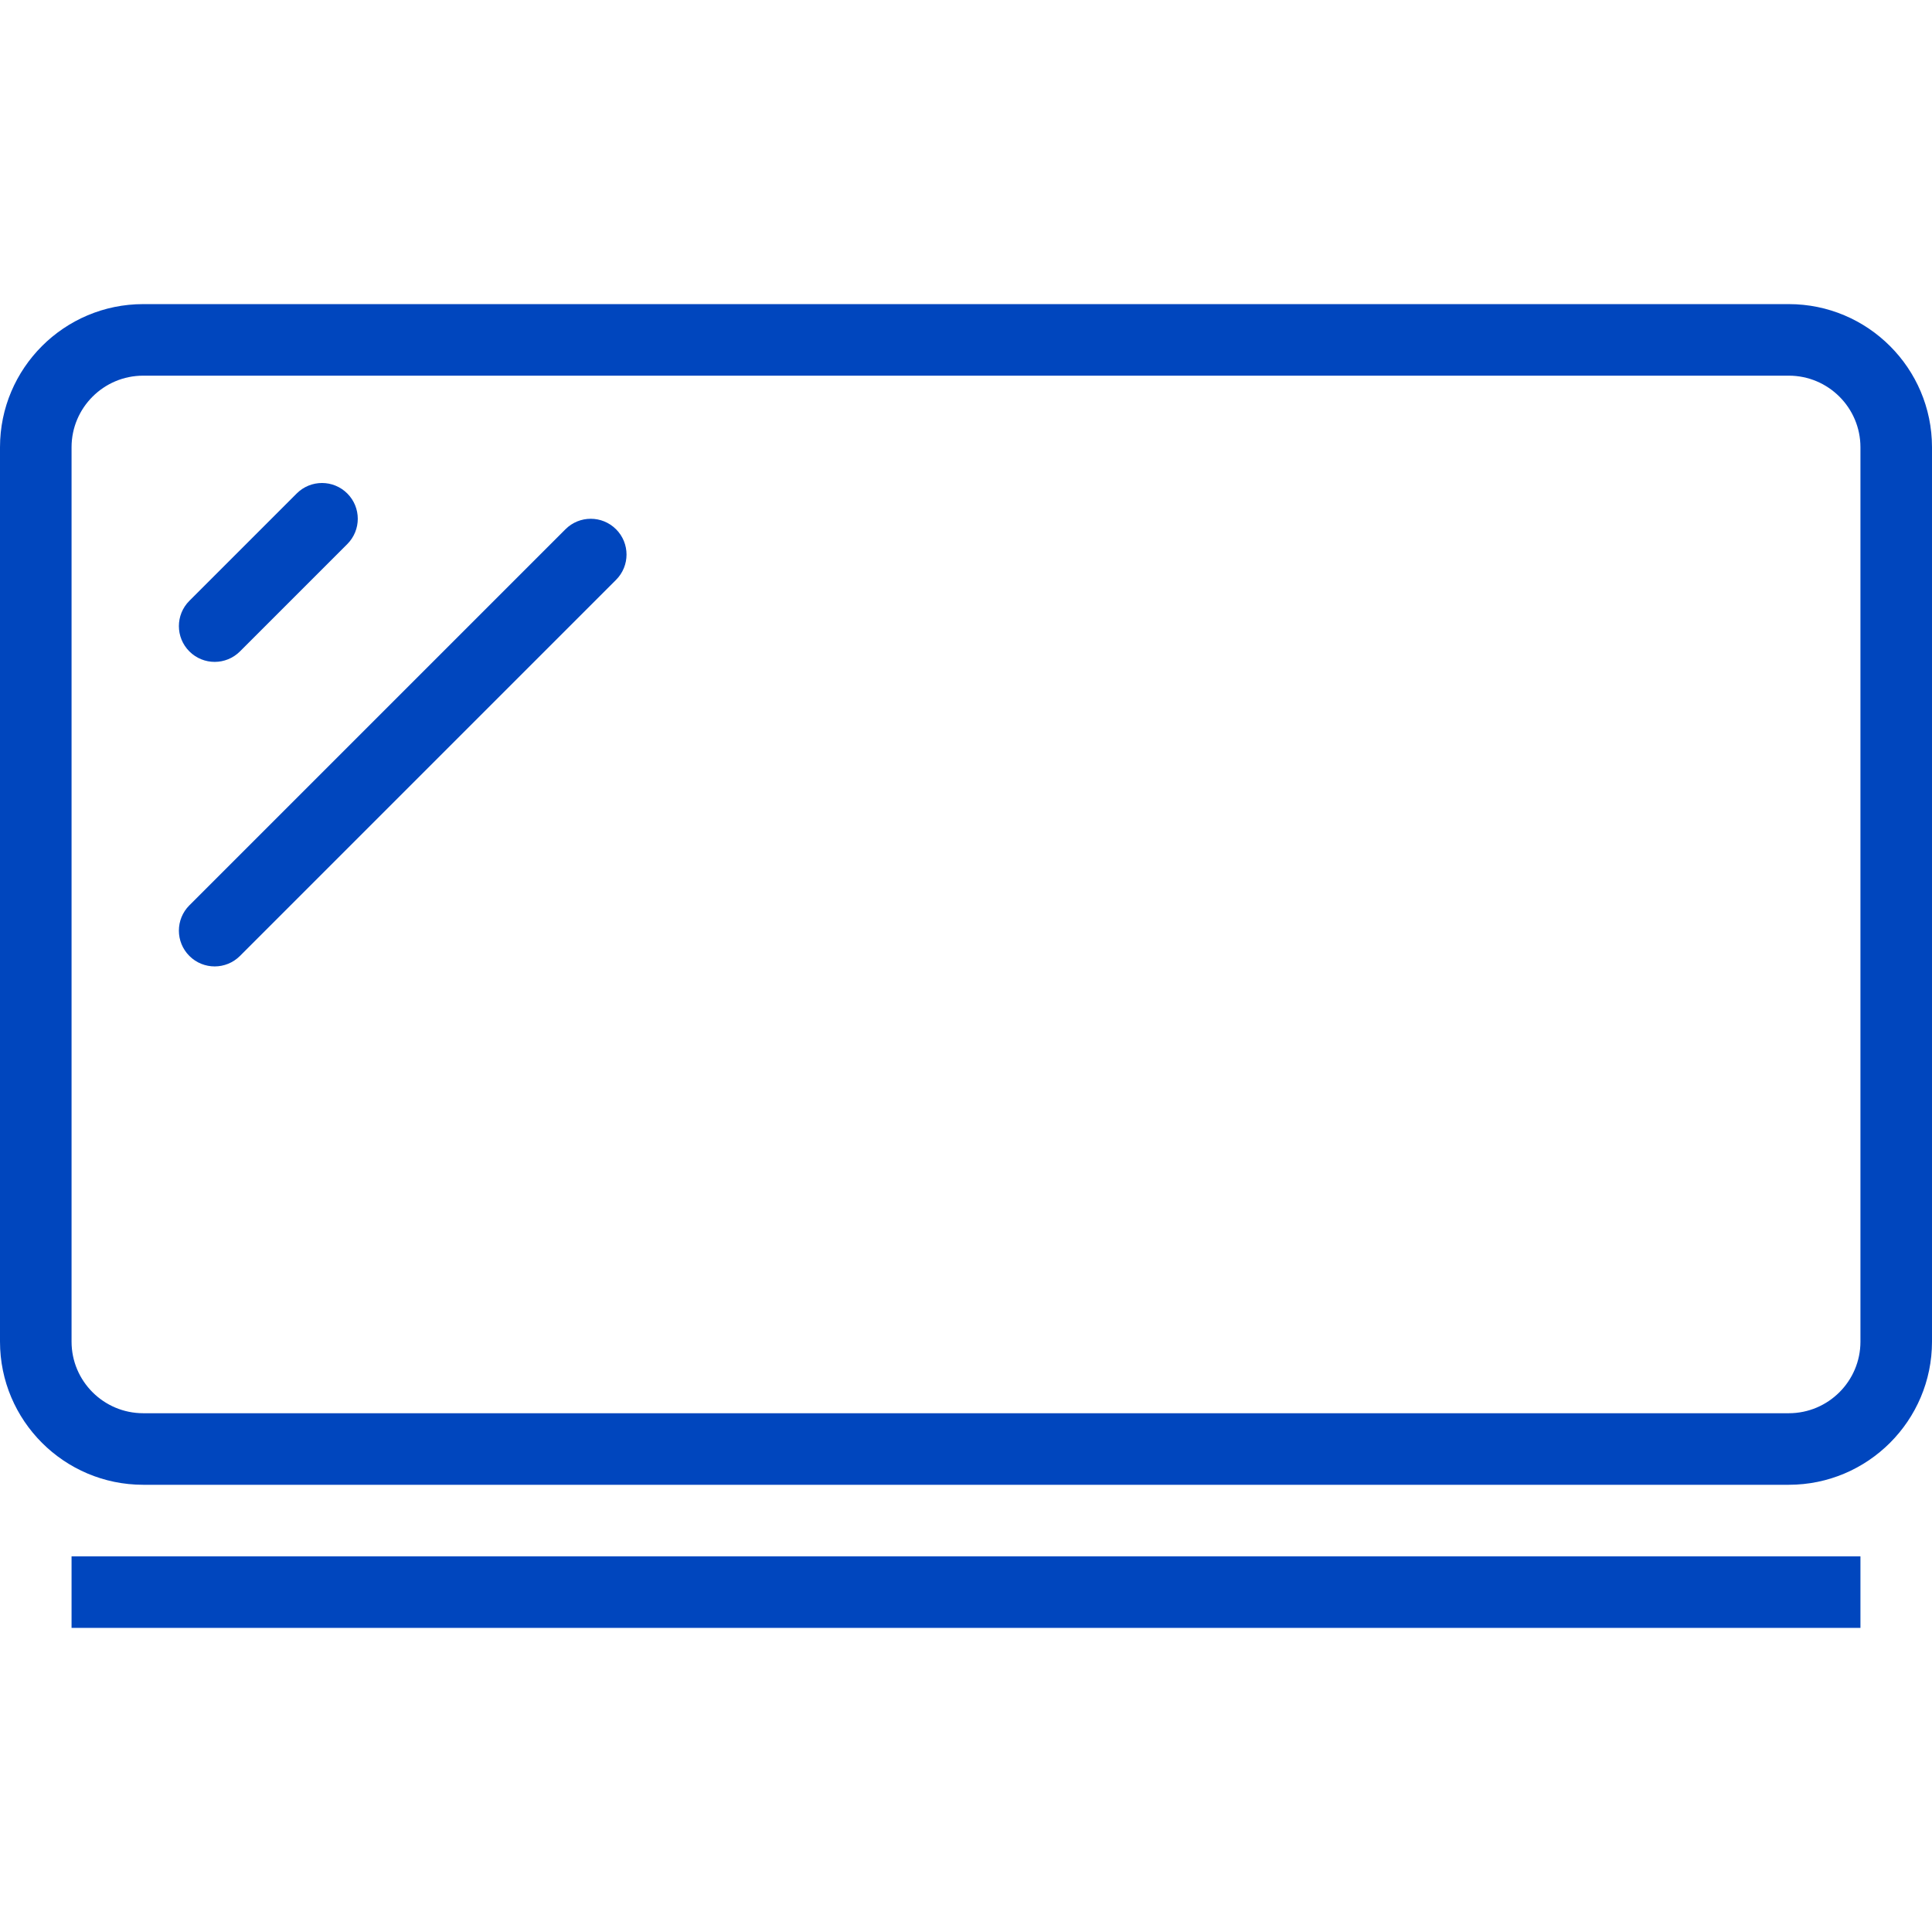 <!DOCTYPE svg PUBLIC "-//W3C//DTD SVG 1.1//EN" "http://www.w3.org/Graphics/SVG/1.1/DTD/svg11.dtd">
<!-- Uploaded to: SVG Repo, www.svgrepo.com, Transformed by: SVG Repo Mixer Tools -->
<svg fill="#0046be" version="1.1" id="Layer_1" xmlns="http://www.w3.org/2000/svg" xmlns:xlink="http://www.w3.org/1999/xlink" viewBox="0 0 512 512" xml:space="preserve" width="800px" height="800px">
<g id="SVGRepo_bgCarrier" stroke-width="0"/>
<g id="SVGRepo_tracerCarrier" stroke-linecap="round" stroke-linejoin="round"/>
<g id="SVGRepo_iconCarrier"> <g> <g> <path d="M474.056,80.593H37.944C17.019,80.593,0,97.606,0,118.523v237.028c0,20.917,17.019,37.931,37.944,37.931h436.111 c20.926,0,37.944-17.014,37.944-37.931V118.523C512,97.606,494.981,80.593,474.056,80.593z M493.037,355.551 c0,10.458-8.518,18.968-18.981,18.968H37.944c-10.463,0-18.981-8.509-18.981-18.968V118.523c0-10.459,8.519-18.968,18.981-18.968 h436.111c10.463,0,18.981,8.509,18.981,18.968V355.551z"/> </g> </g> <g> <g> <rect x="18.963" y="412.444" width="474.074" height="18.963"/> </g> </g> <g> <g> <path d="M92.037,130.778c-3.704-3.704-9.704-3.704-13.407,0l-28.444,28.444c-3.704,3.704-3.704,9.704,0,13.407 c1.852,1.852,4.278,2.778,6.704,2.778c2.426,0,4.852-0.926,6.704-2.778l28.444-28.444 C95.741,140.481,95.741,134.482,92.037,130.778z"/> </g> </g> <g> <g> <path d="M163.259,140.259c-3.704-3.704-9.704-3.704-13.407,0l-99.667,99.666c-3.704,3.704-3.704,9.704,0,13.408 c1.852,1.852,4.278,2.778,6.704,2.778c2.426,0,4.852-0.926,6.704-2.778l99.667-99.667 C166.963,149.963,166.963,143.963,163.259,140.259z"/> </g> </g> </g>
</svg>